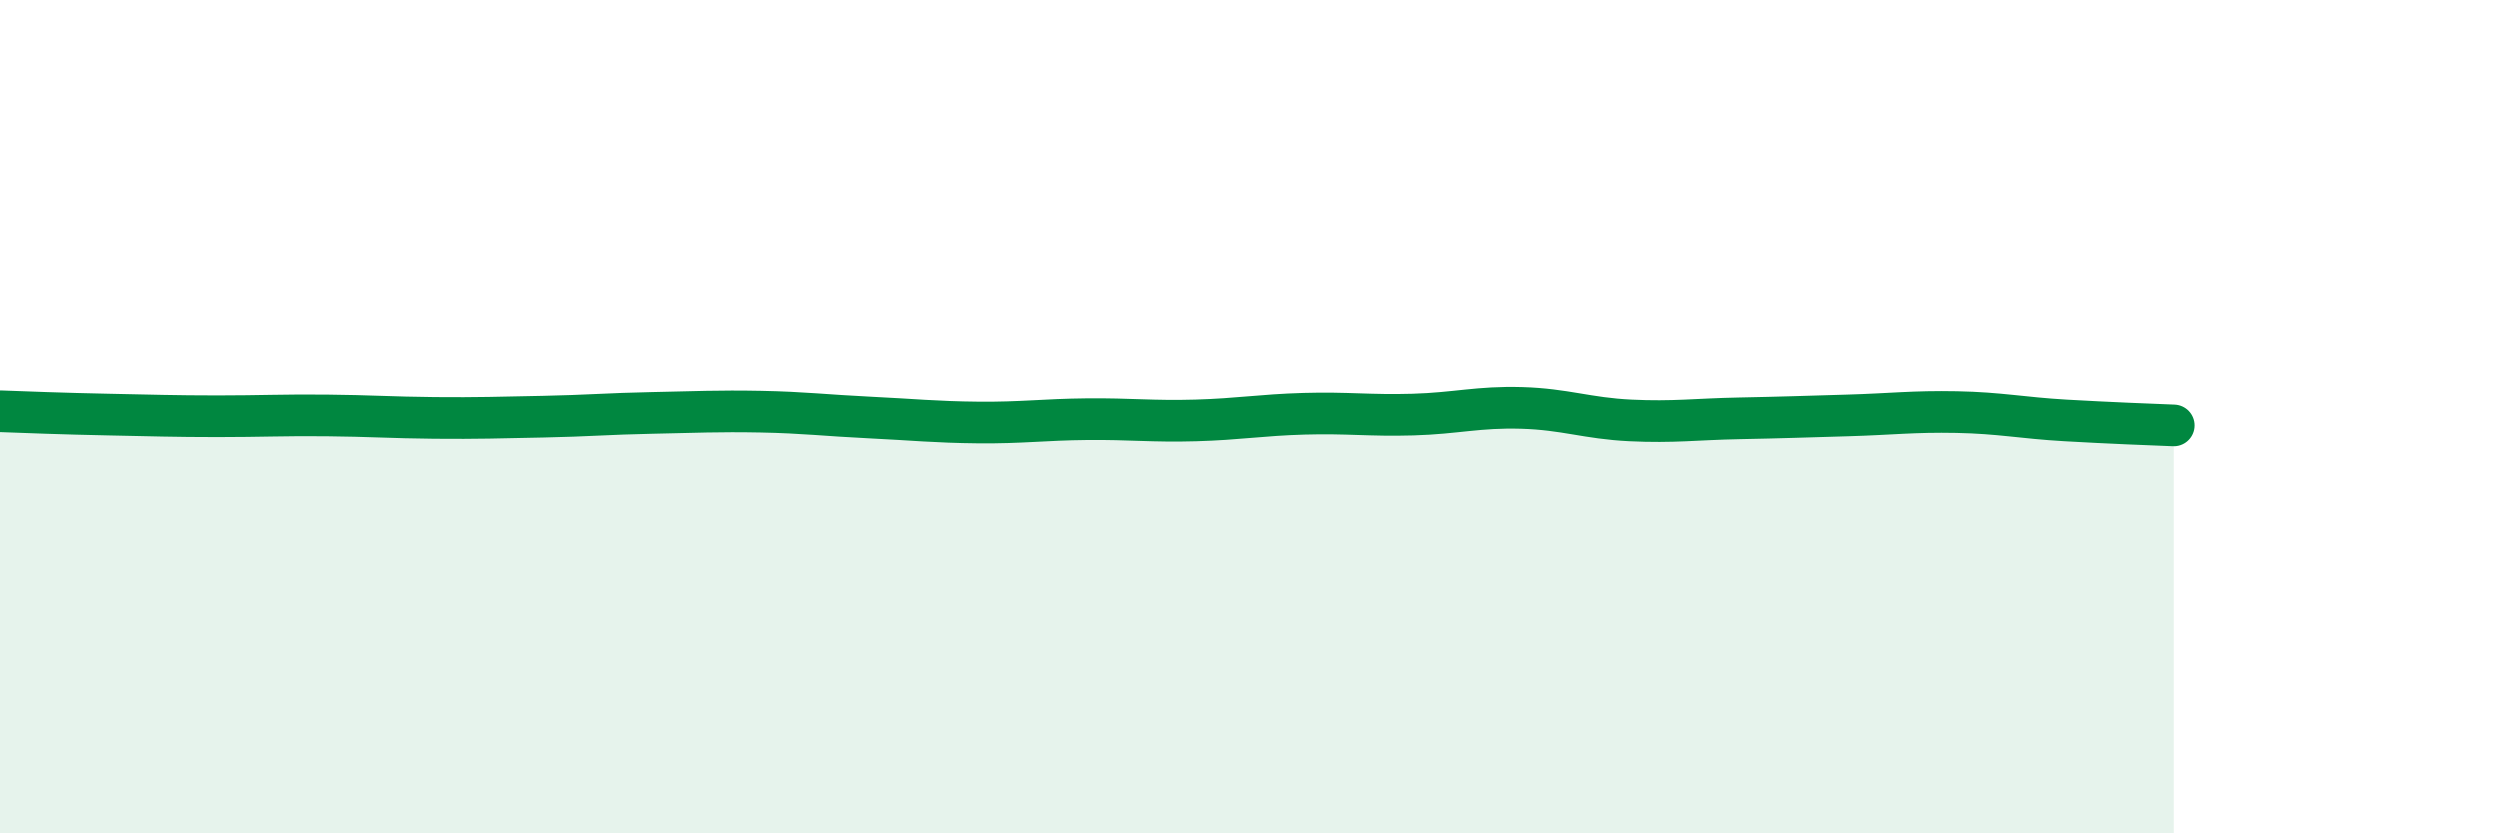 
    <svg width="60" height="20" viewBox="0 0 60 20" xmlns="http://www.w3.org/2000/svg">
      <path
        d="M 0,9.87 C 0.52,9.89 1.57,9.93 2.61,9.95 C 3.65,9.97 4.18,9.99 5.22,9.99 C 6.26,9.99 6.79,9.96 7.83,9.97 C 8.87,9.98 9.39,10.02 10.43,10.03 C 11.47,10.04 12,10.02 13.04,10 C 14.08,9.98 14.61,9.93 15.65,9.91 C 16.69,9.89 17.22,9.86 18.26,9.88 C 19.3,9.9 19.83,9.97 20.87,10.02 C 21.91,10.07 22.44,10.13 23.48,10.14 C 24.52,10.15 25.05,10.07 26.09,10.06 C 27.13,10.05 27.66,10.12 28.7,10.09 C 29.74,10.06 30.26,9.96 31.3,9.93 C 32.34,9.9 32.87,9.98 33.91,9.95 C 34.95,9.92 35.48,9.76 36.52,9.79 C 37.56,9.82 38.09,10.04 39.13,10.09 C 40.17,10.14 40.7,10.06 41.74,10.04 C 42.78,10.02 43.31,10 44.35,9.97 C 45.39,9.94 45.92,9.87 46.96,9.89 C 48,9.91 48.53,10.03 49.57,10.09 C 50.61,10.15 51.65,10.19 52.17,10.21L52.17 20L0 20Z"
        fill="#008740"
        opacity="0.1"
        stroke-linecap="round"
        stroke-linejoin="round"
      />
      <path
        d="M 0,9.87 C 0.52,9.89 1.57,9.93 2.61,9.95 C 3.65,9.97 4.18,9.99 5.22,9.99 C 6.26,9.99 6.79,9.96 7.83,9.97 C 8.87,9.98 9.39,10.02 10.43,10.03 C 11.47,10.04 12,10.02 13.04,10 C 14.08,9.98 14.61,9.93 15.65,9.91 C 16.69,9.89 17.22,9.86 18.26,9.88 C 19.3,9.9 19.83,9.97 20.87,10.02 C 21.91,10.07 22.44,10.13 23.48,10.14 C 24.52,10.15 25.05,10.07 26.09,10.06 C 27.13,10.05 27.66,10.12 28.7,10.09 C 29.74,10.06 30.26,9.96 31.3,9.93 C 32.34,9.9 32.87,9.98 33.91,9.95 C 34.95,9.92 35.48,9.76 36.52,9.79 C 37.56,9.82 38.09,10.04 39.13,10.09 C 40.17,10.14 40.7,10.06 41.74,10.04 C 42.78,10.02 43.31,10 44.35,9.97 C 45.39,9.94 45.92,9.87 46.96,9.89 C 48,9.91 48.53,10.03 49.57,10.09 C 50.61,10.15 51.65,10.19 52.17,10.21"
        stroke="#008740"
        stroke-width="1"
        fill="none"
        stroke-linecap="round"
        stroke-linejoin="round"
      />
    </svg>
  